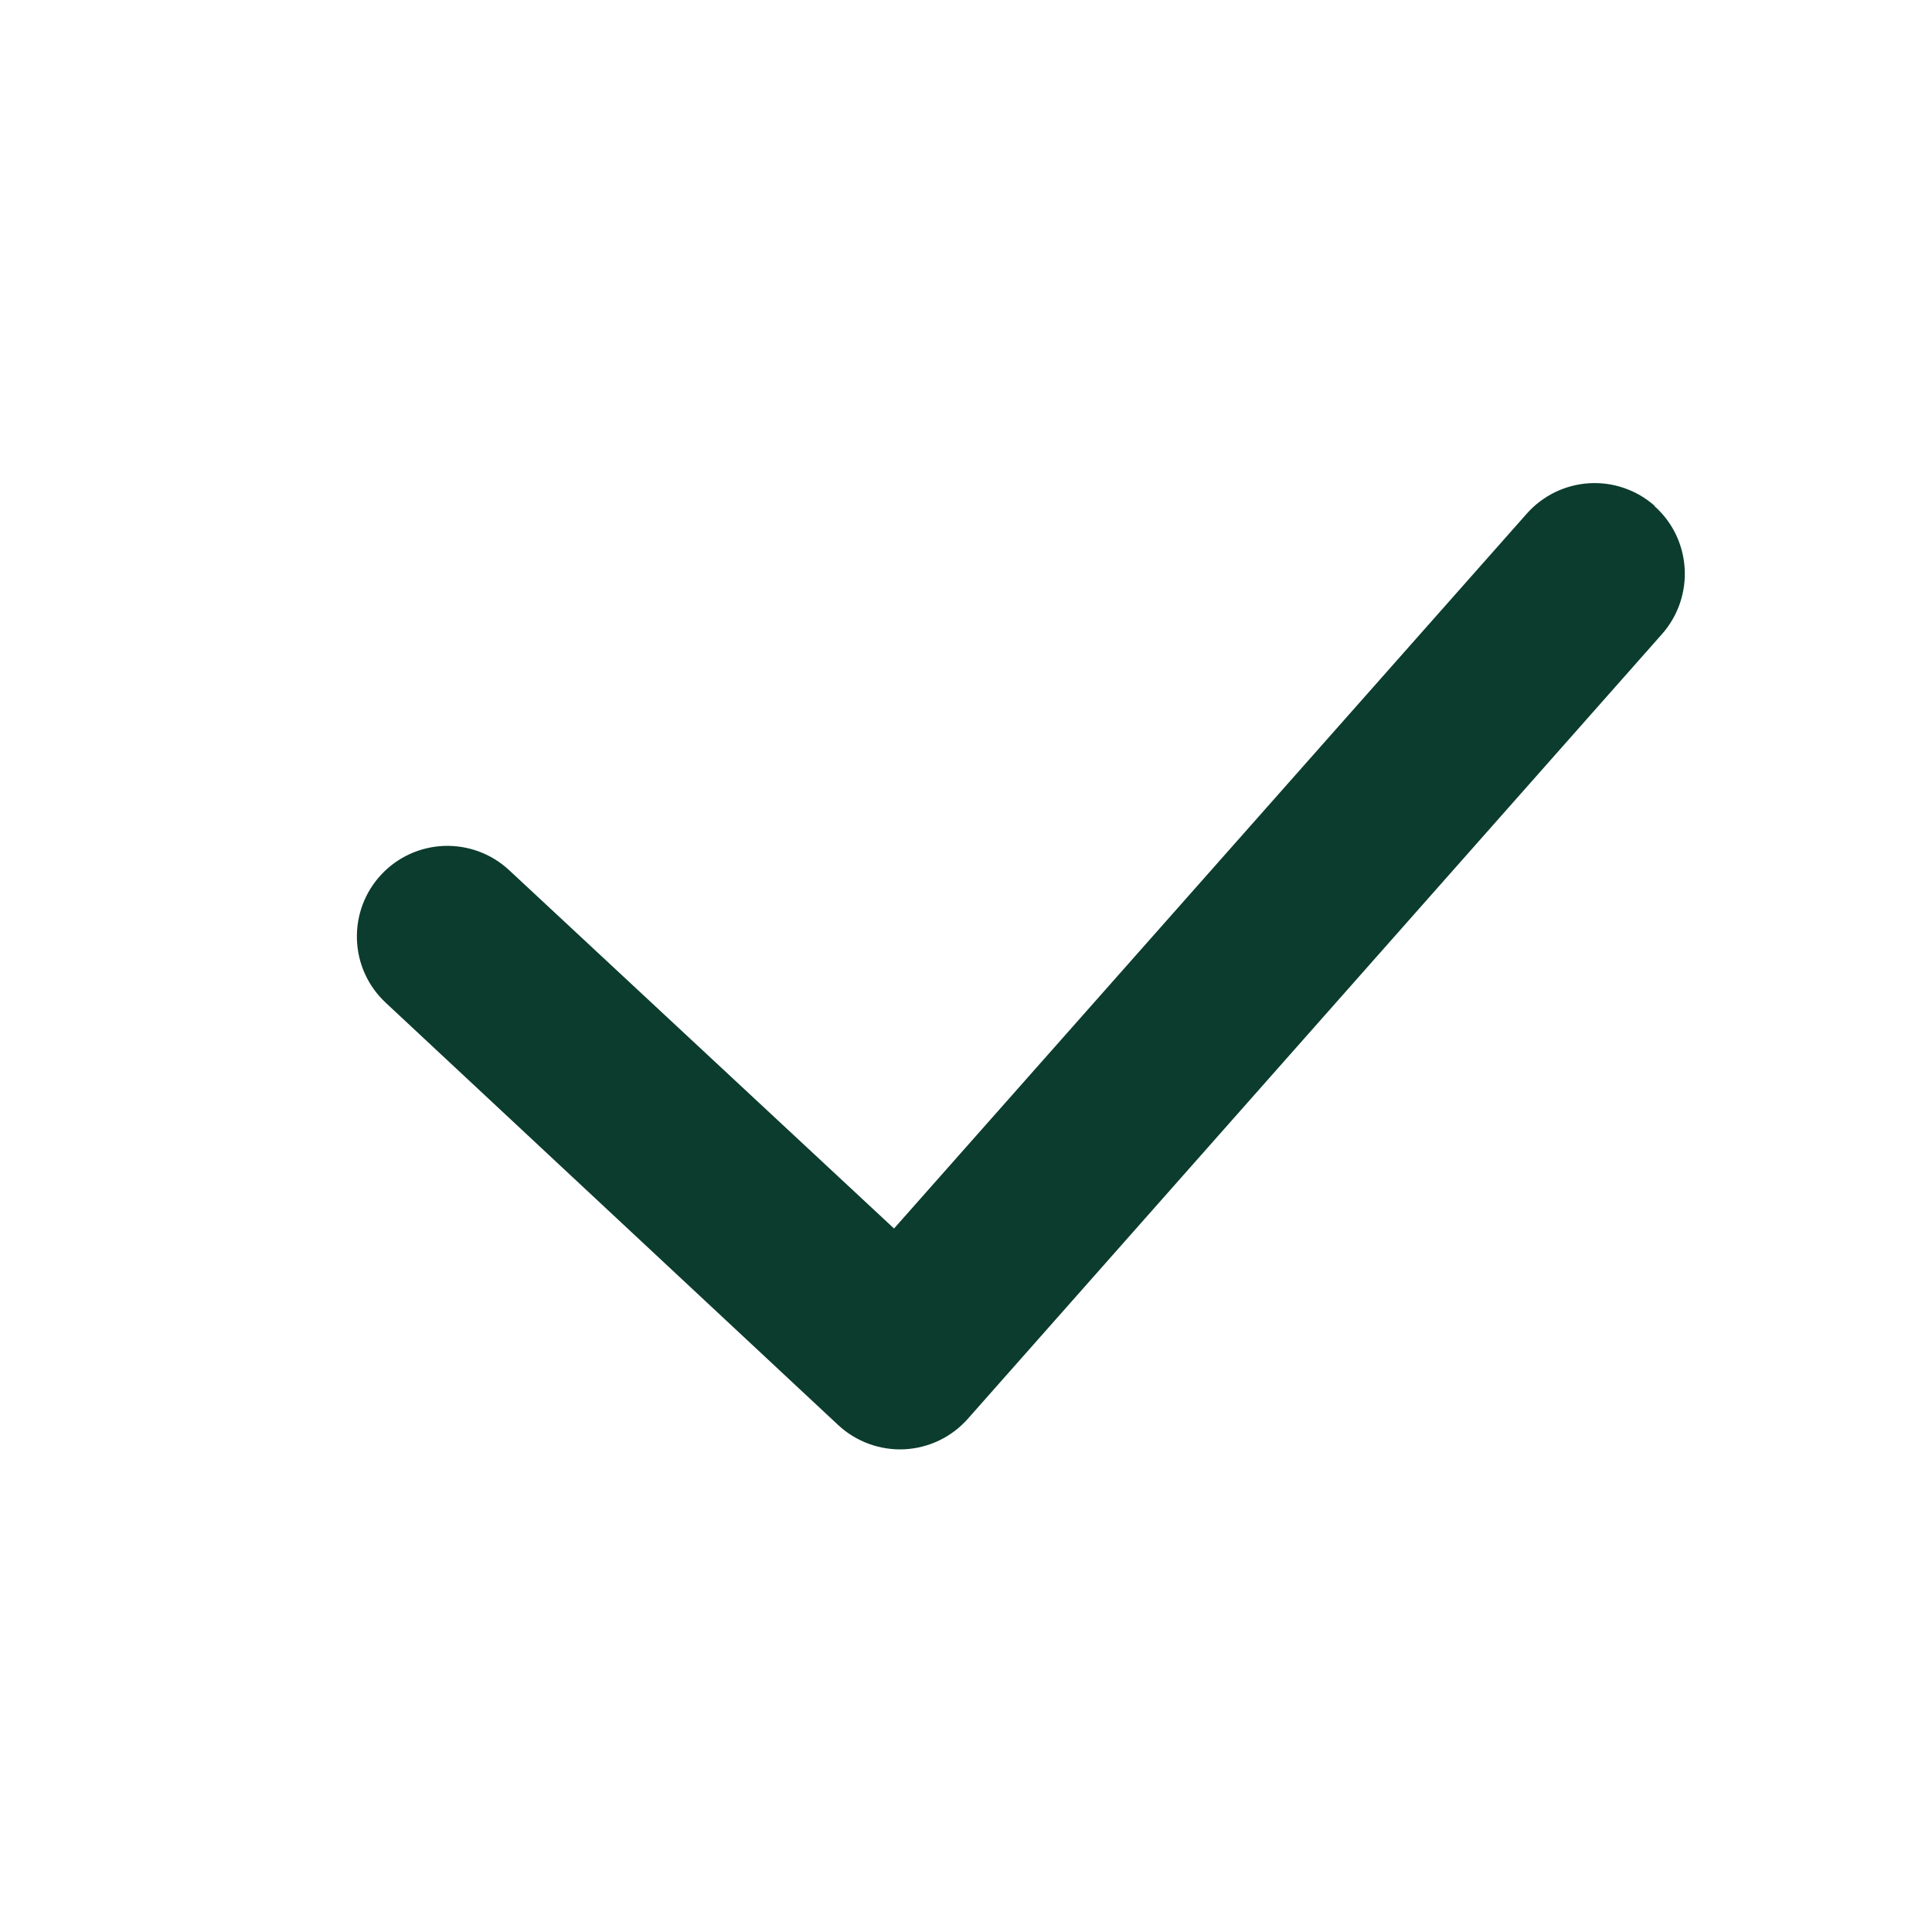 <svg width="32" height="32" viewBox="0 0 32 32" fill="none" xmlns="http://www.w3.org/2000/svg">
<path fill-rule="evenodd" clip-rule="evenodd" d="M27.4 8.38C28.02 8.928 28.078 9.876 27.53 10.5L16.03 23.5C15.897 23.65 15.736 23.772 15.555 23.859C15.374 23.945 15.178 23.995 14.977 24.005C14.777 24.014 14.577 23.983 14.389 23.914C14.201 23.845 14.028 23.739 13.882 23.602L6.382 16.602C6.093 16.33 5.924 15.955 5.912 15.559C5.899 15.162 6.043 14.777 6.314 14.487C6.584 14.197 6.958 14.026 7.355 14.011C7.751 13.997 8.137 14.139 8.428 14.408L14.808 20.348L25.288 8.508C25.419 8.36 25.577 8.24 25.755 8.153C25.932 8.067 26.125 8.016 26.322 8.004C26.518 7.992 26.716 8.019 26.902 8.084C27.089 8.148 27.261 8.249 27.408 8.38H27.4Z" fill="#0B3C2D"/>
</svg>
